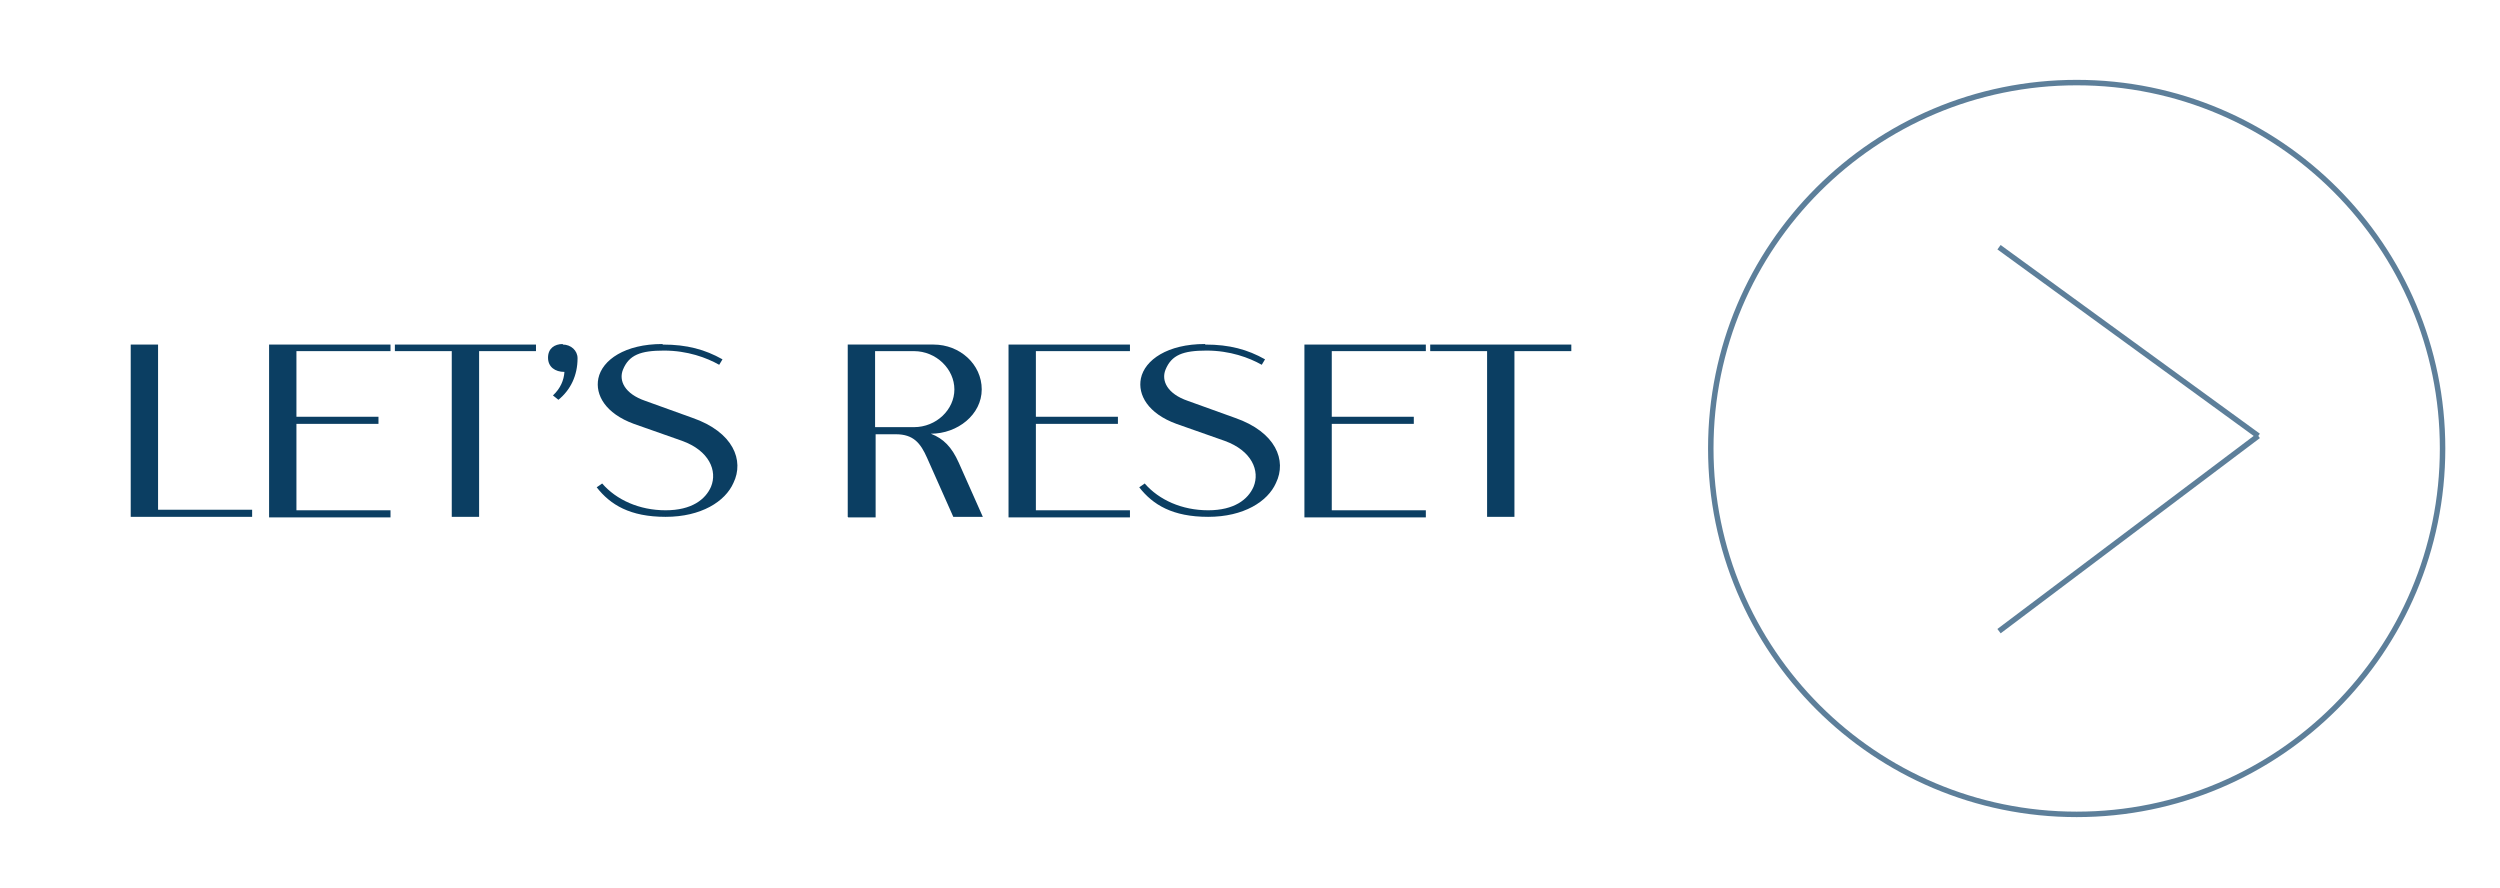 <svg xmlns="http://www.w3.org/2000/svg" id="Layer_1" viewBox="0 0 457.1 162.4"><defs><style>      .st0 {        fill: none;        stroke: #5d7f9a;        stroke-miterlimit: 10;      }      .st1 {        fill: #0b3e62;      }    </style></defs><g><path class="st1" d="M28.9,63v30.2h17.2v1.3h-22.2v-31.5h5Z"></path><path class="st1" d="M49.2,63h22.2v1.2h-17.2v12h15v1.3h-15v15.8h17.2v1.3h-22.2v-31.5Z"></path><path class="st1" d="M72.2,64.2v-1.2h25.8v1.2h-10.4v30.3h-5v-30.3h-10.4Z"></path><path class="st1" d="M102.9,63c1.5,0,2.7,1.1,2.7,2.5,0,3.2-1.3,5.8-3.5,7.6l-1-.8c1.4-1.3,2-2.8,2.1-4.3-1.7,0-3-.9-3-2.6s1.2-2.5,2.7-2.5Z"></path><path class="st1" d="M121.2,63c4.4,0,7.7.9,10.9,2.7l-.6,1c-2.3-1.3-5.8-2.6-10.1-2.6s-6.4.8-7.5,3.5c-.8,2,.3,4.4,4.1,5.7l8.6,3.1c7.5,2.6,9.5,7.8,7.5,11.9-1.5,3.4-5.9,6.2-12.4,6.2s-10.1-2.2-12.6-5.4l1-.7c2.6,3,6.8,4.9,11.6,4.9s7.3-2,8.3-4.3c1.2-2.9-.3-6.6-5.3-8.4l-8.8-3.1c-5.2-1.9-7.1-5.3-6.5-8.3.7-3.4,4.9-6.3,11.7-6.3Z"></path><path class="st1" d="M155,94.5v-31.5h15.7c4.8,0,8.8,3.6,8.8,8.2s-4.4,8.1-9.3,8.1c2.3.9,3.8,2.4,5.1,5.3l4.4,9.9h-5.4l-4.8-10.8c-1.2-2.7-2.5-4.3-5.7-4.3h-3.7v15.2h-5ZM160,64.2v13.9h7.1c4.1,0,7.4-3.2,7.4-6.9s-3.3-7-7.4-7h-7.1Z"></path><path class="st1" d="M184.4,63h22.2v1.2h-17.2v12h15v1.3h-15v15.8h17.2v1.3h-22.2v-31.5Z"></path><path class="st1" d="M220.4,63c4.4,0,7.7.9,10.9,2.7l-.6,1c-2.3-1.3-5.8-2.6-10.1-2.6s-6.4.8-7.5,3.5c-.8,2,.3,4.4,4.1,5.7l8.6,3.1c7.5,2.6,9.5,7.8,7.5,11.9-1.5,3.4-5.9,6.2-12.4,6.2s-10.1-2.2-12.6-5.4l1-.7c2.6,3,6.8,4.9,11.6,4.9s7.3-2,8.3-4.3c1.2-2.9-.3-6.6-5.3-8.4l-8.8-3.1c-5.2-1.9-7.1-5.3-6.5-8.3.7-3.4,4.9-6.3,11.7-6.3Z"></path><path class="st1" d="M238.5,63h22.2v1.2h-17.2v12h15v1.3h-15v15.8h17.2v1.3h-22.2v-31.5Z"></path><path class="st1" d="M261.5,64.2v-1.2h25.8v1.2h-10.4v30.3h-5v-30.3h-10.4Z"></path></g><g><circle class="st0" cx="379.7" cy="82" r="66.9"></circle><g><line class="st0" x1="365.5" y1="45.2" x2="412.9" y2="79.7"></line><line class="st0" x1="365.5" y1="115.4" x2="412.9" y2="79.7"></line></g></g></svg>